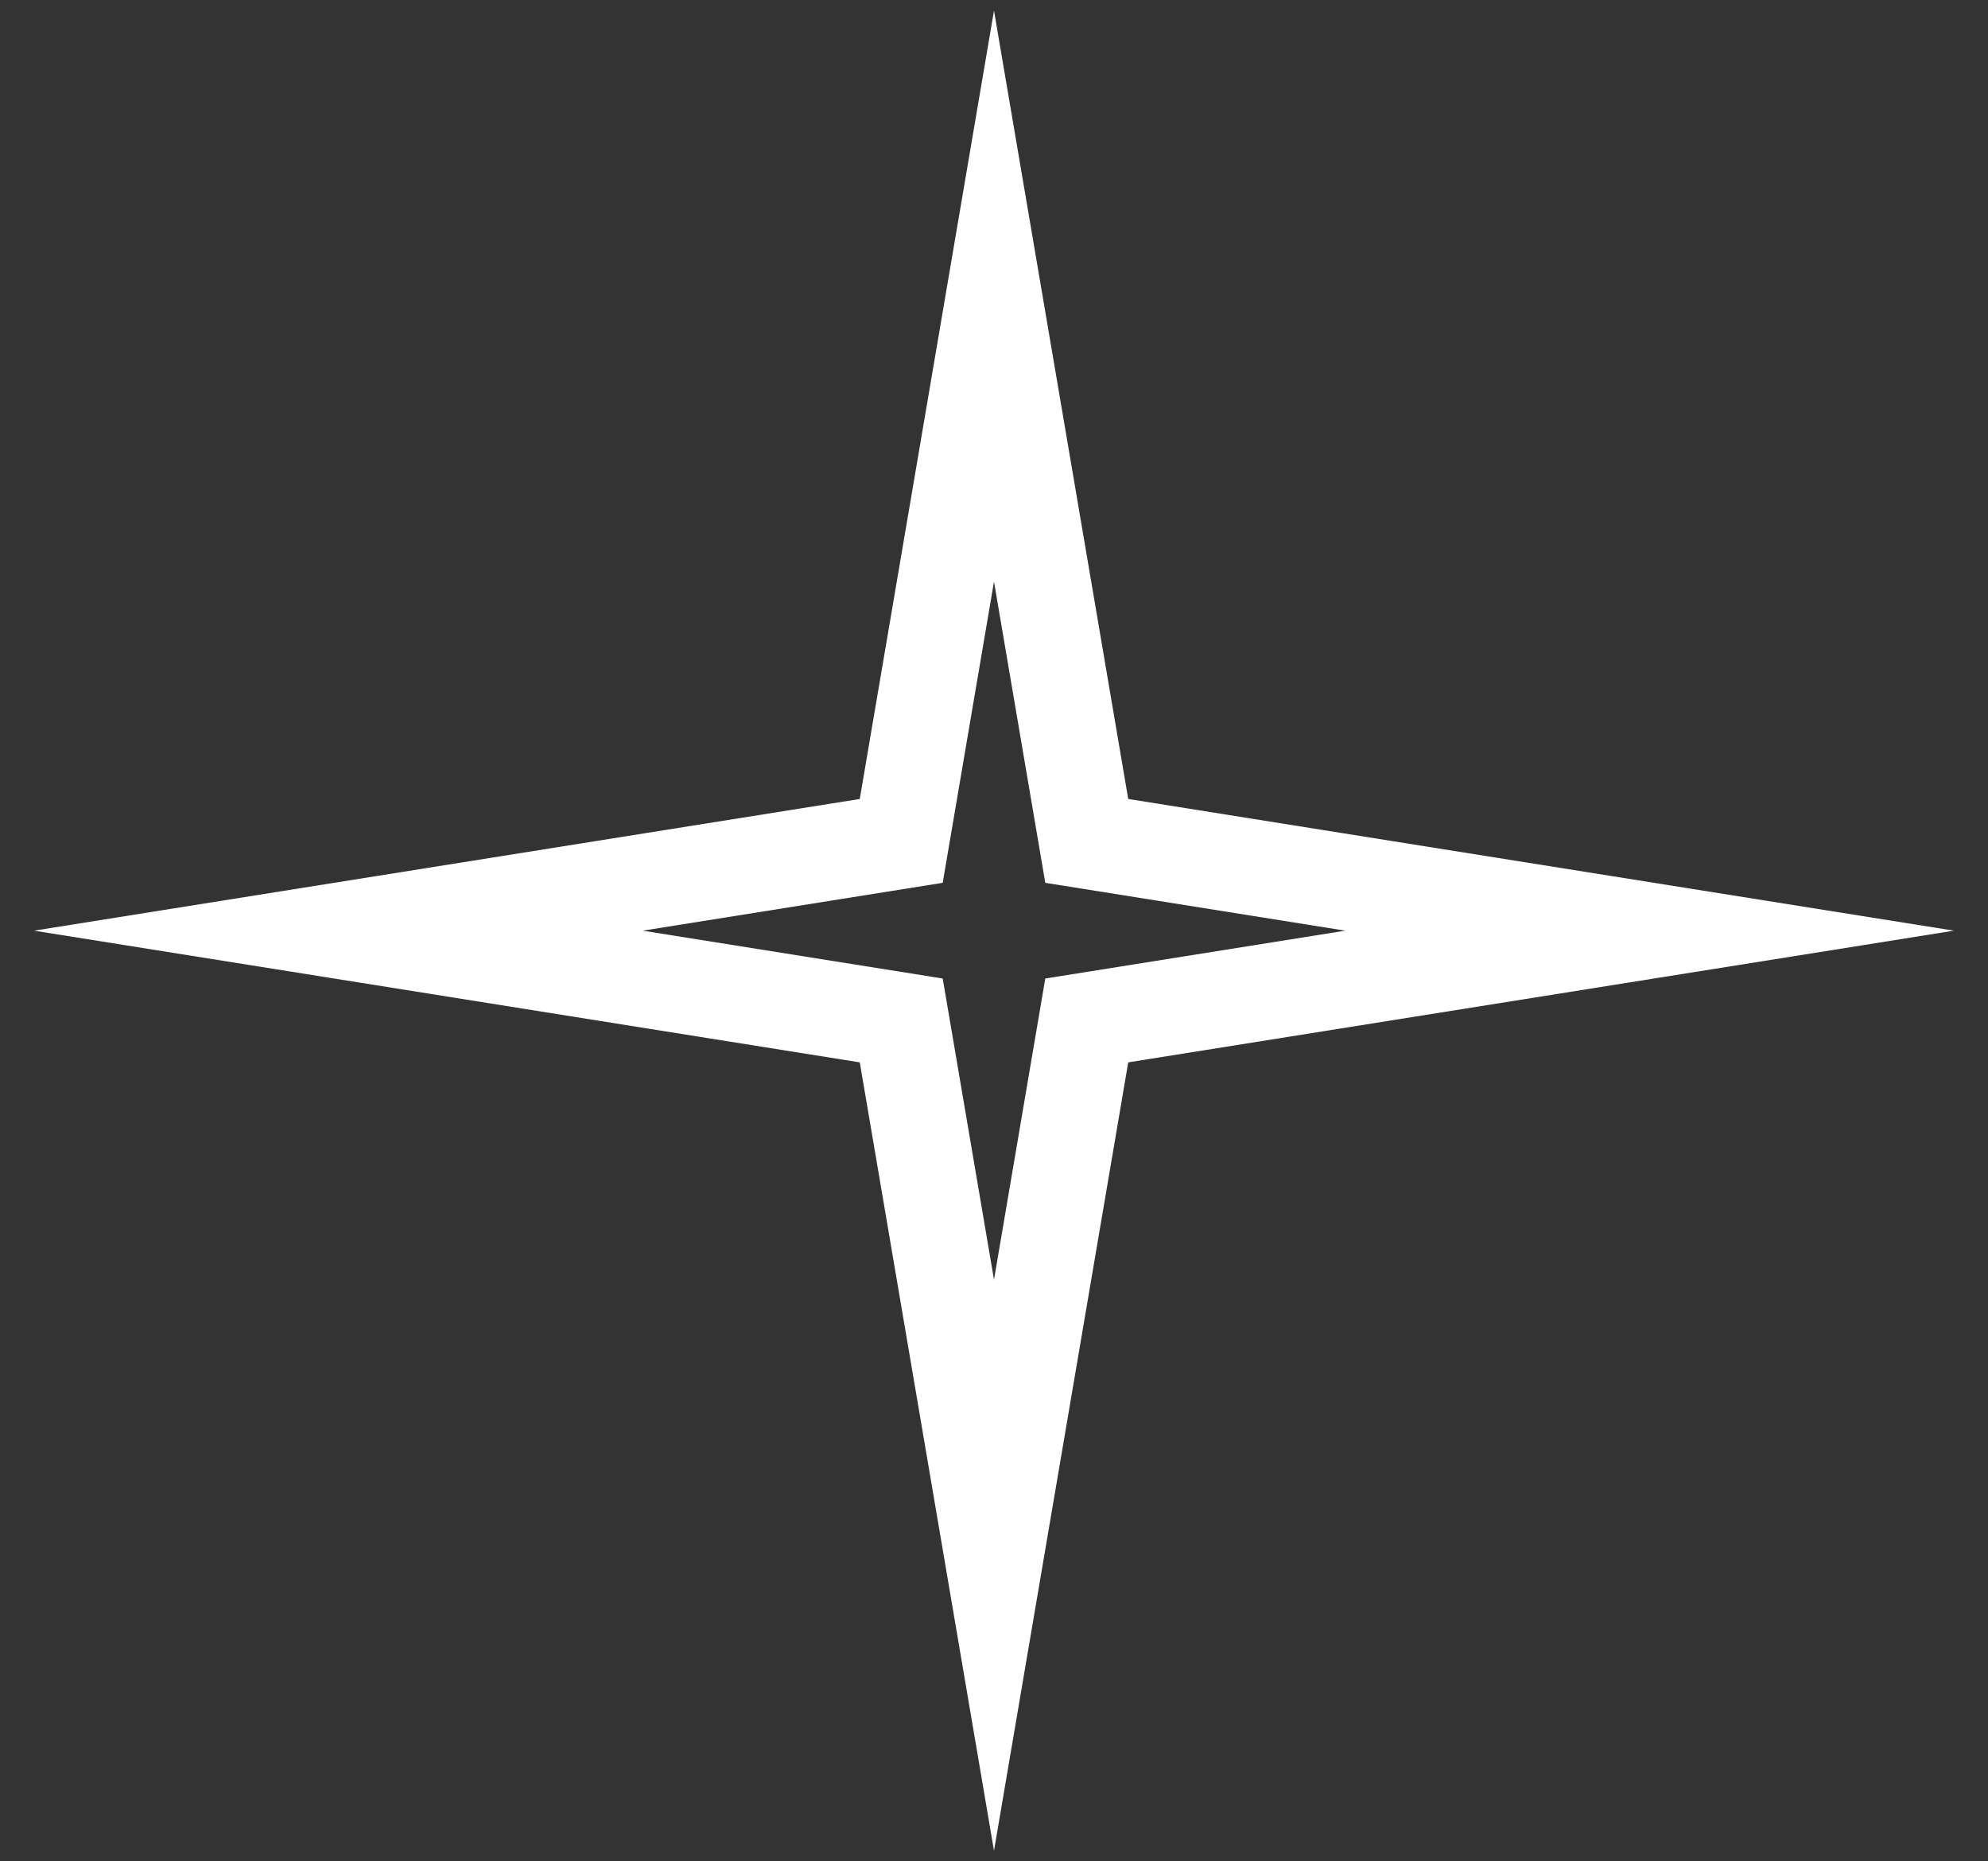 <?xml version="1.0" encoding="UTF-8"?> <svg xmlns="http://www.w3.org/2000/svg" width="47" height="44" viewBox="0 0 47 44" fill="none"><rect x="0" y="0" width="47" height="44" fill="#333333" stroke="none"/><path d="M25.693 19.878L39 22L25.693 24.122L23.5 37L21.307 24.122L8 22L21.307 19.878L23.5 7L25.693 19.878Z" stroke="white" stroke-width="2.266" stroke-miterlimit="10"></path></svg> 